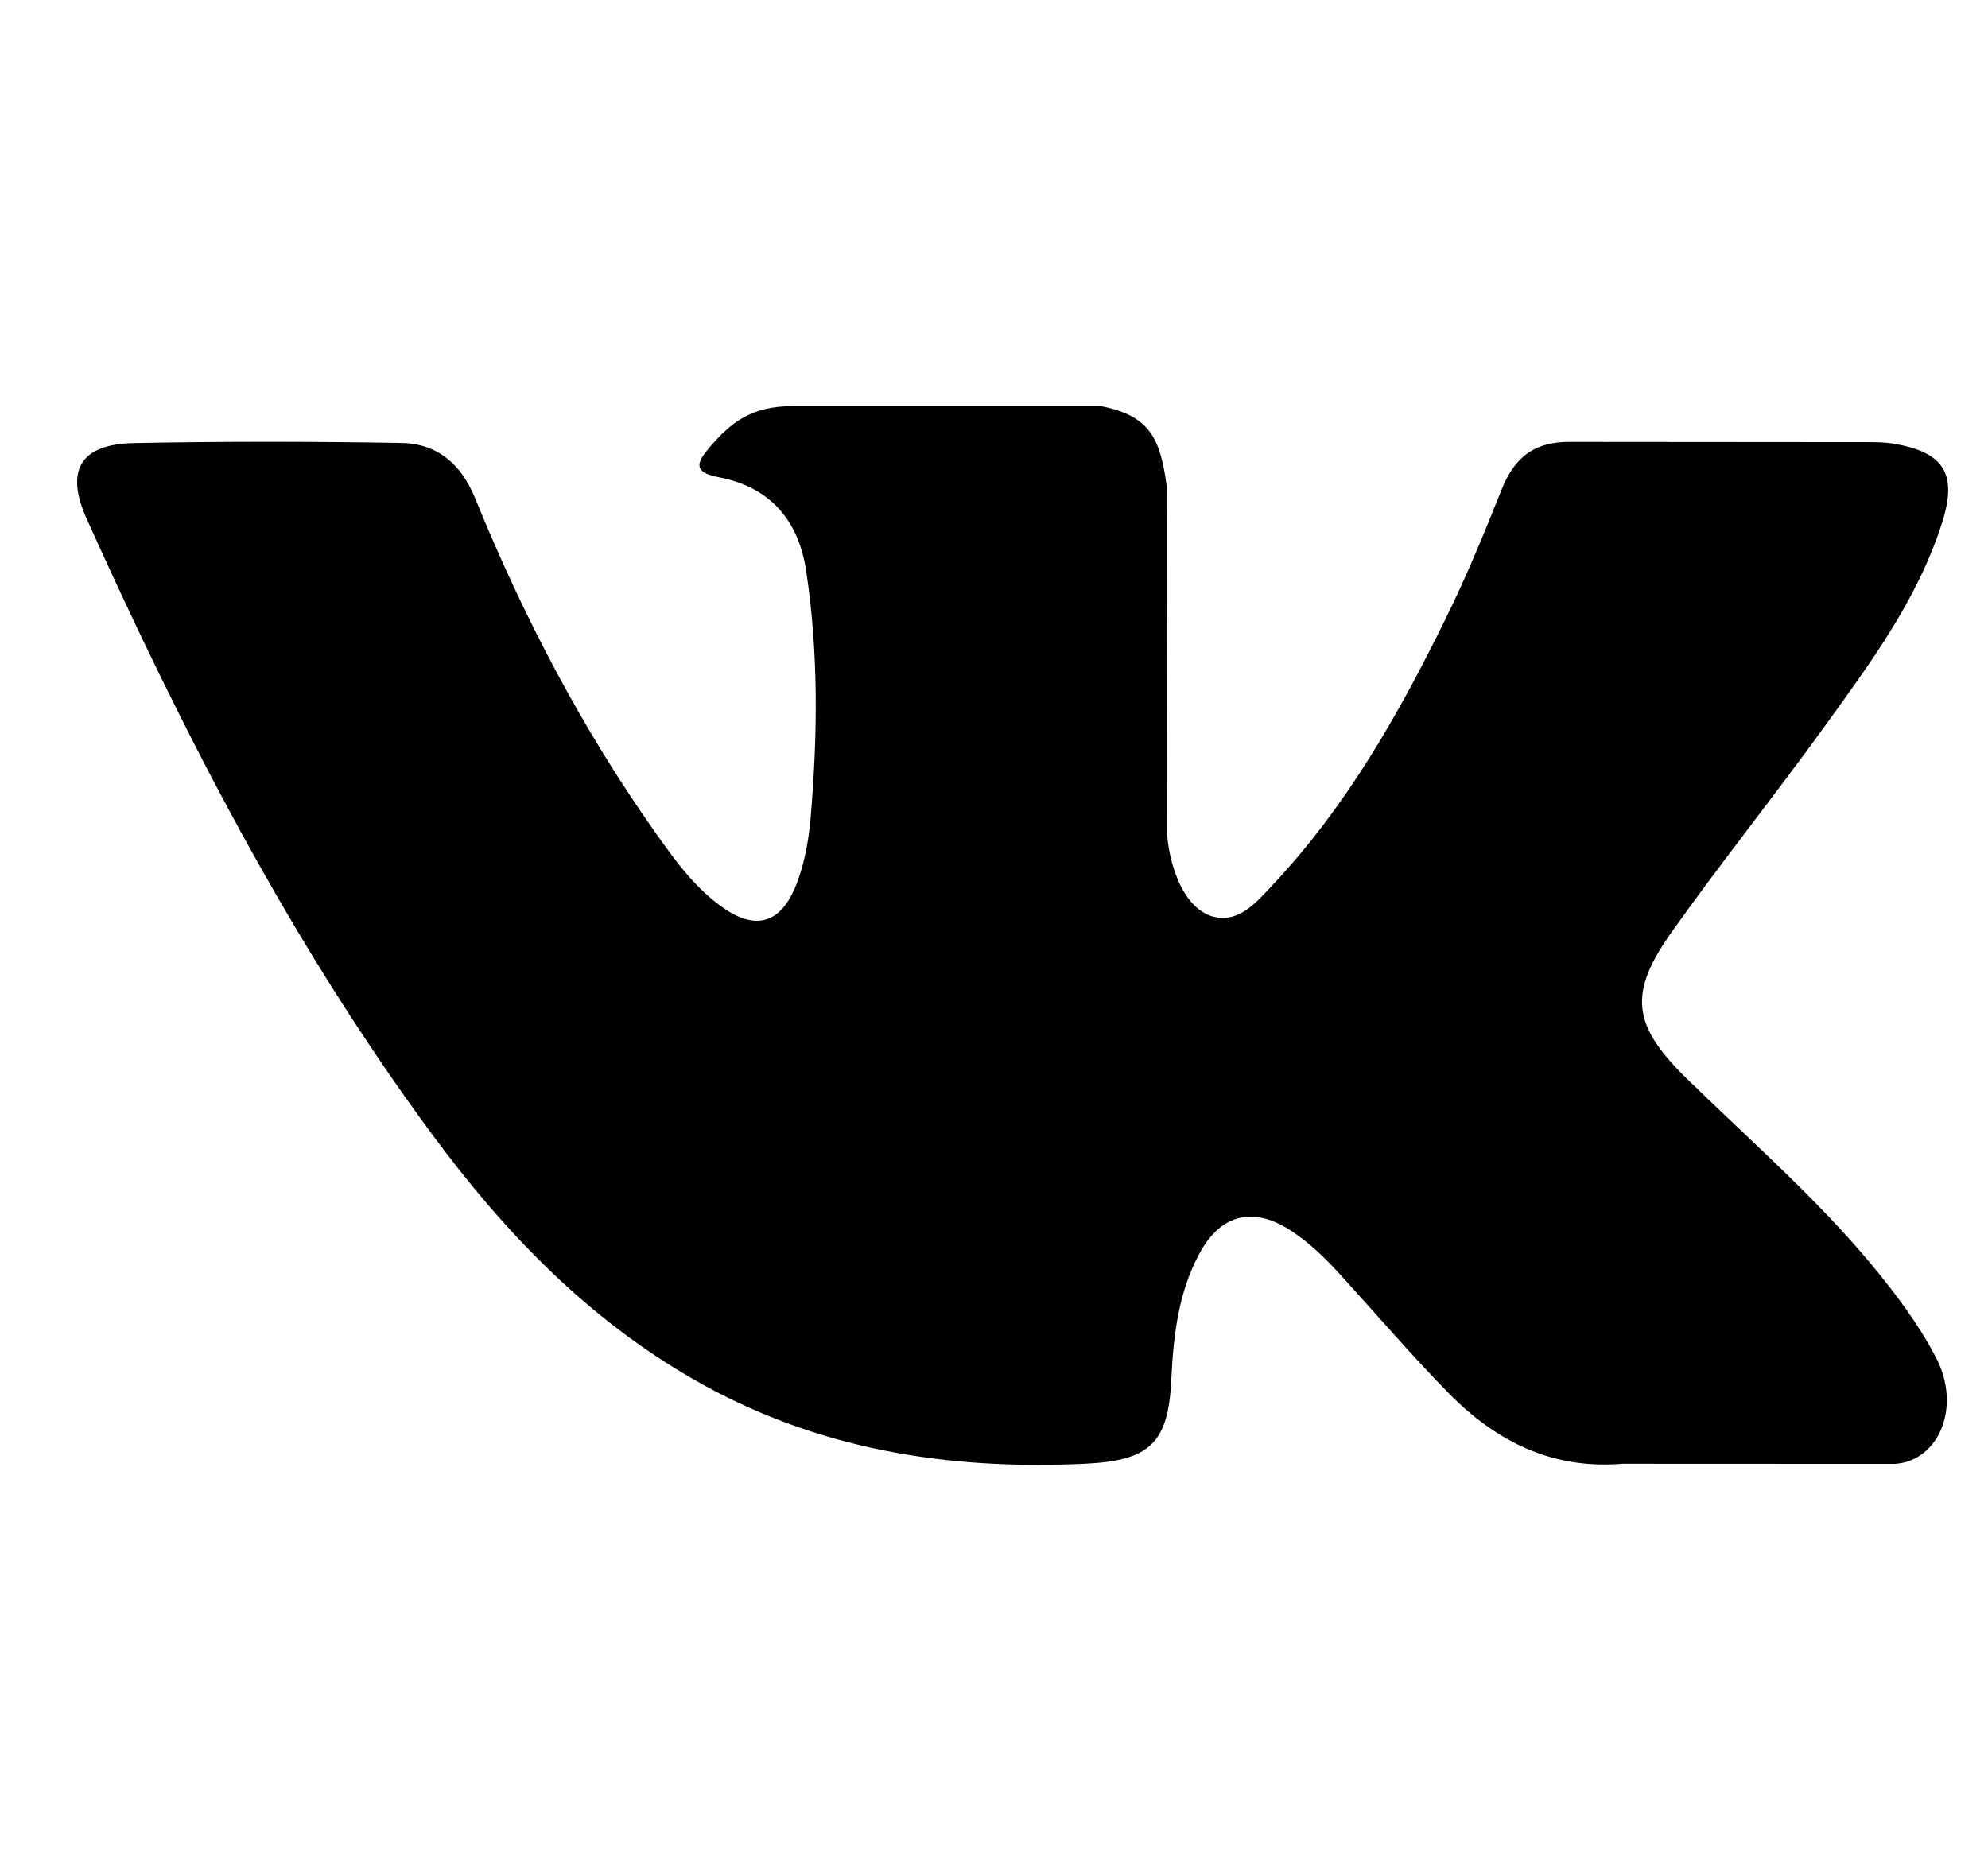 <svg width="17" height="16" viewBox="0 0 17 16" fill="none" xmlns="http://www.w3.org/2000/svg">
<g clip-path="url(#clip0)">
<path fill-rule="evenodd" clip-rule="evenodd" d="M14.43 9.23C14.961 9.748 15.521 10.236 15.997 10.806C16.207 11.06 16.406 11.321 16.558 11.615C16.774 12.034 16.579 12.494 16.204 12.519L13.873 12.518C13.272 12.568 12.792 12.325 12.389 11.915C12.066 11.586 11.767 11.236 11.457 10.896C11.33 10.757 11.197 10.627 11.038 10.523C10.719 10.317 10.443 10.38 10.261 10.712C10.076 11.049 10.034 11.423 10.016 11.799C9.991 12.348 9.825 12.492 9.274 12.518C8.095 12.573 6.977 12.395 5.938 11.8C5.023 11.277 4.312 10.537 3.694 9.699C2.491 8.068 1.569 6.277 0.74 4.434C0.554 4.019 0.69 3.797 1.148 3.789C1.909 3.774 2.669 3.775 3.43 3.788C3.739 3.792 3.944 3.969 4.063 4.261C4.475 5.273 4.978 6.235 5.61 7.128C5.778 7.365 5.95 7.603 6.194 7.77C6.465 7.955 6.67 7.893 6.798 7.592C6.878 7.401 6.914 7.196 6.932 6.991C6.992 6.288 7 5.585 6.894 4.884C6.829 4.447 6.583 4.164 6.146 4.081C5.924 4.039 5.957 3.956 6.065 3.829C6.252 3.609 6.428 3.473 6.779 3.473H9.414C9.828 3.555 9.921 3.741 9.977 4.158L9.98 7.084C9.975 7.246 10.06 7.725 10.351 7.832C10.584 7.908 10.738 7.722 10.877 7.574C11.508 6.905 11.958 6.114 12.36 5.295C12.539 4.934 12.692 4.56 12.841 4.186C12.951 3.909 13.124 3.773 13.437 3.779L15.972 3.781C16.047 3.781 16.123 3.782 16.196 3.795C16.623 3.867 16.74 4.051 16.608 4.468C16.4 5.123 15.996 5.668 15.6 6.216C15.178 6.801 14.725 7.366 14.306 7.955C13.921 8.492 13.951 8.763 14.43 9.23Z" fill="black"/>
</g>
<defs>
<clipPath id="clip0">
<rect width="16" height="16" fill="white" transform="translate(0.66)"/>
</clipPath>
</defs>
</svg>
